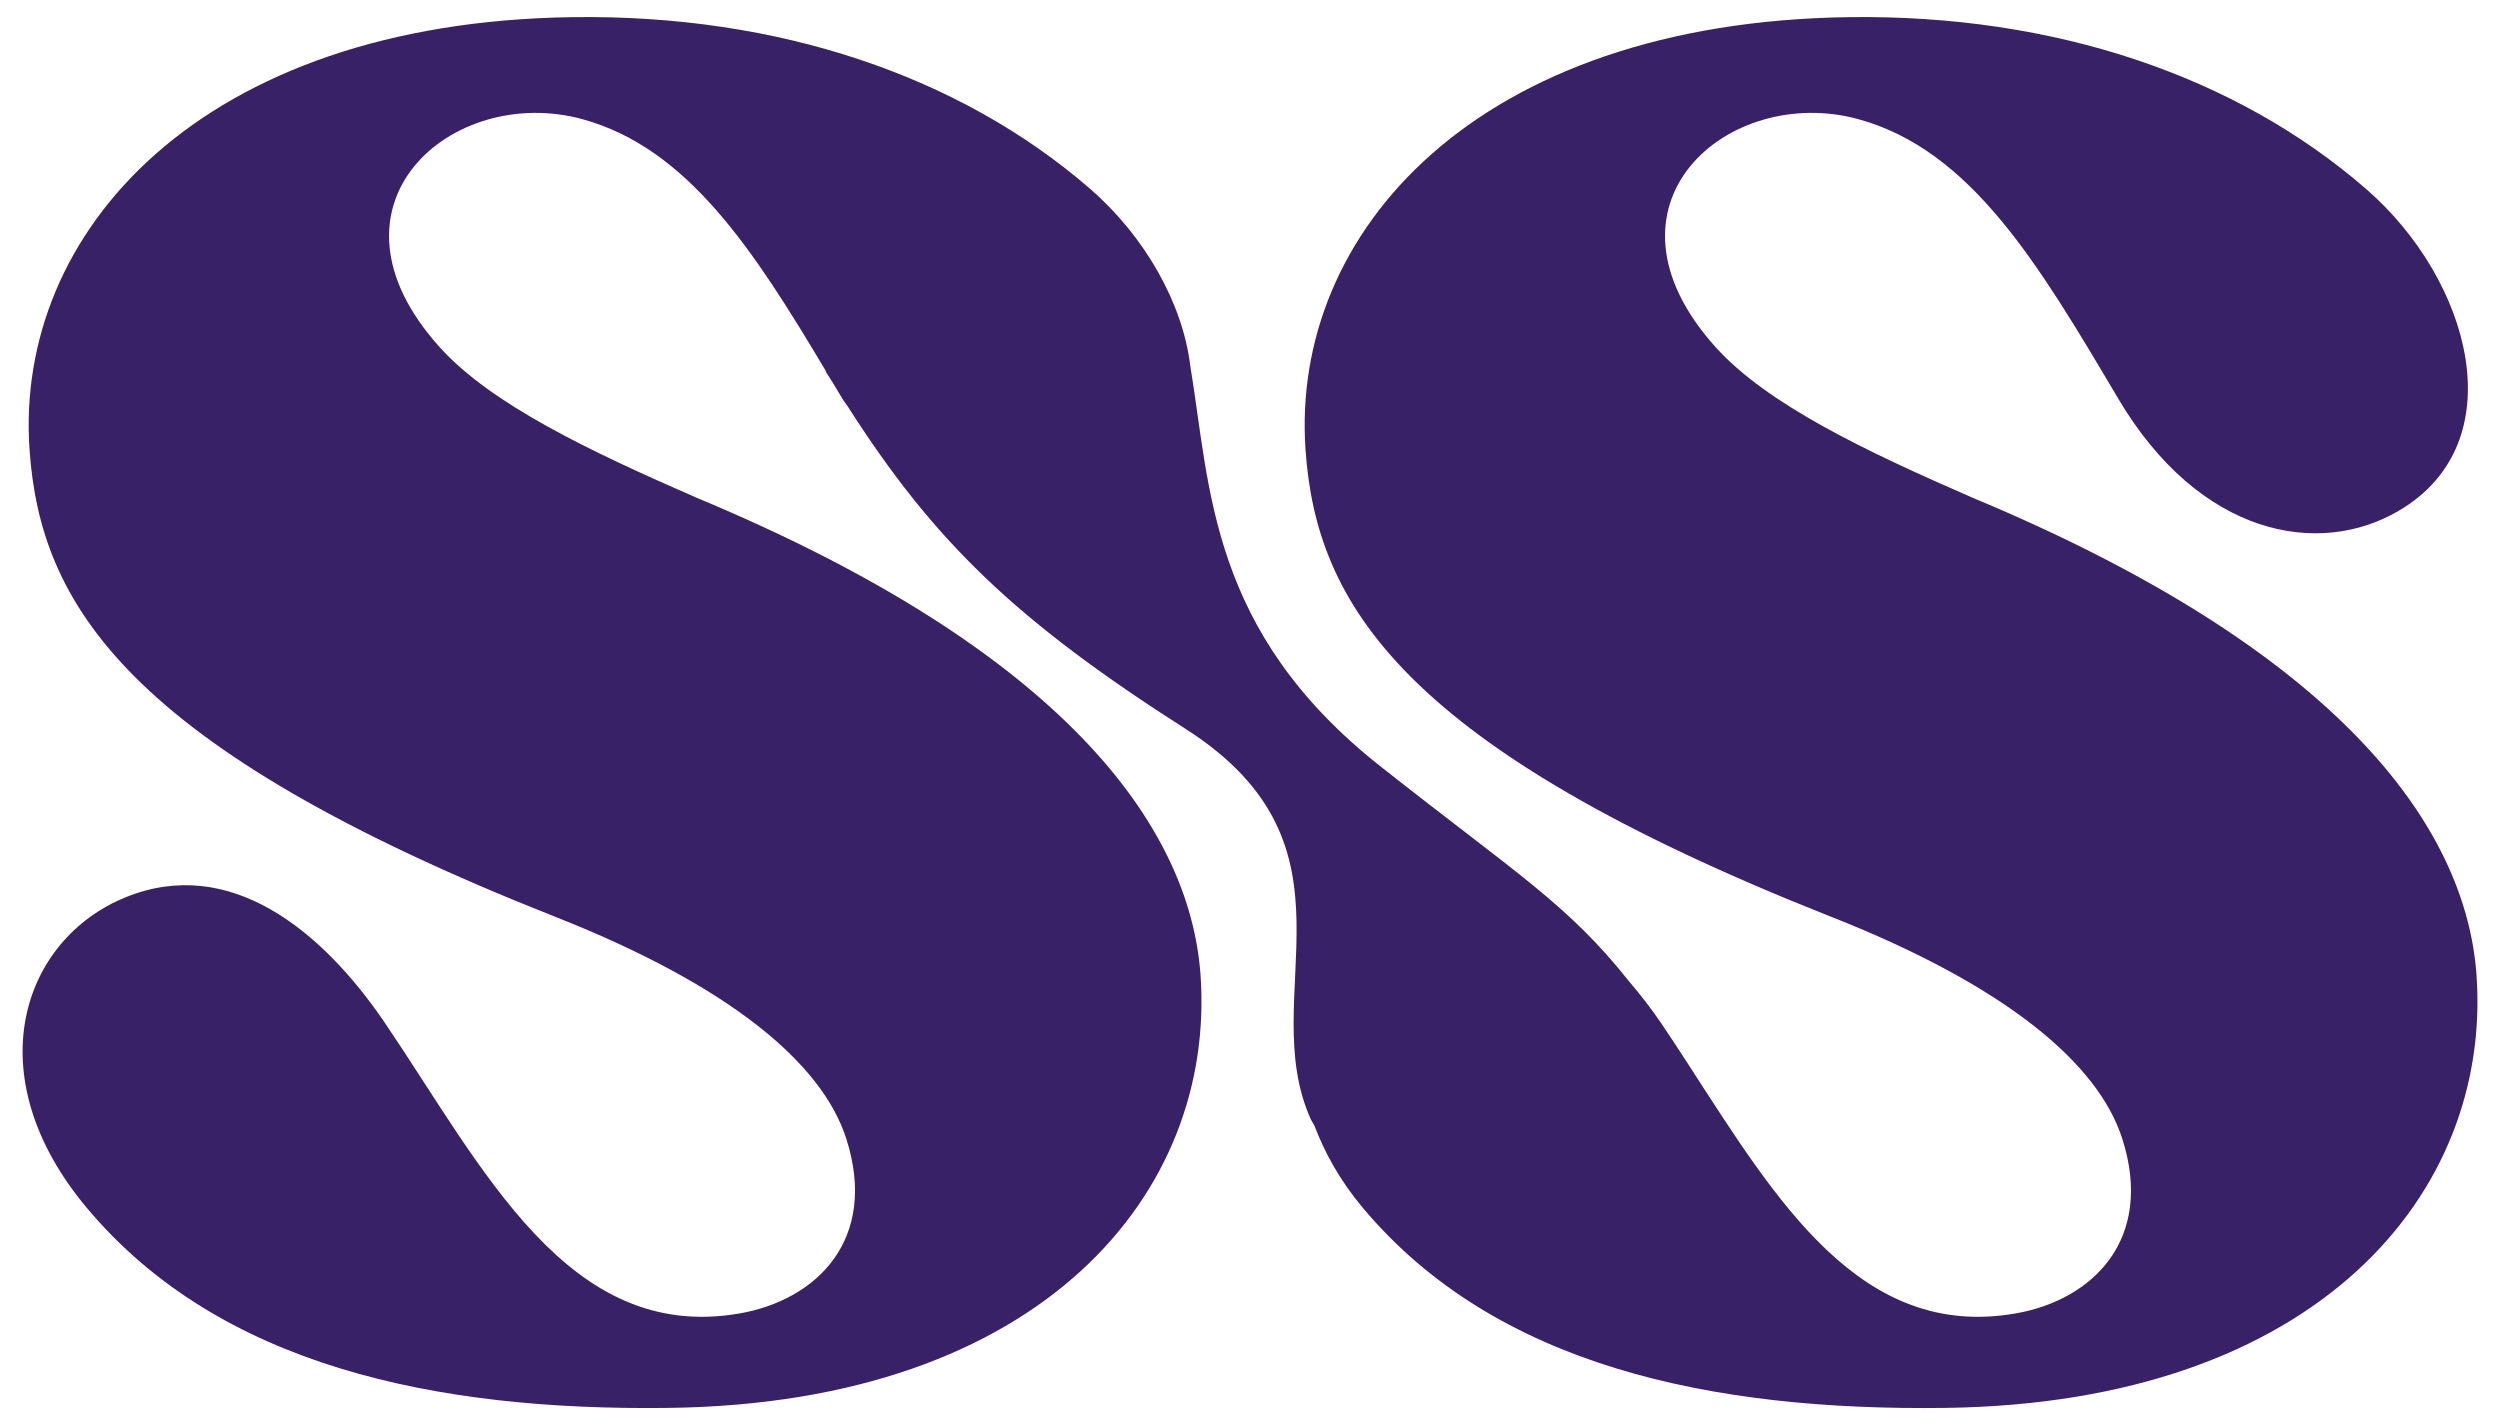 <?xml version="1.0" encoding="utf-8"?>
<!-- Generator: Adobe Illustrator 25.0.1, SVG Export Plug-In . SVG Version: 6.00 Build 0)  -->
<svg version="1.1" id="Logo" xmlns="http://www.w3.org/2000/svg" xmlns:xlink="http://www.w3.org/1999/xlink" x="0px" y="0px"
	 viewBox="0 0 323.87 184.61" style="enable-background:new 0 0 323.87 184.61;" xml:space="preserve">
<style type="text/css">
	.st0{fill:#FFFFFF;}
	.st1{fill:#392168;}
</style>
<path class="st1" d="M320.83,126.34c-1.37-19.42-17.99-42.14-65.24-61.84c-14.11-6.13-26.69-12.17-33.31-19.5
	c-16.67-18.47,1.63-34.16,18.44-29.57c14.64,4,23.36,18.76,33.68,36.19c10.57,17.85,25.98,20.62,36.32,14.57
	c15.17-8.87,9.36-29.96-4.21-41.72C289.63,9.81,266.1,1.87,239.58,2.22c-48.32,0.64-72.43,27.91-70.45,56.07
	c1.39,19.8,12.28,38.43,68.13,60.49c22.62,8.93,34.56,18.98,37.68,28.75c4.15,12.99-3.78,20.86-13.8,22.62
	c-20.14,3.52-31.03-14.7-42.3-32.07c-0.01-0.01-0.01-0.03-0.02-0.04c-0.02-0.03-0.04-0.06-0.06-0.09c-1.19-1.83-2.38-3.66-3.59-5.44
	c-1.28-1.89-2.68-3.67-4.14-5.39c-7.94-9.99-14.4-13.8-32.16-27.81c-22.23-17.53-22.05-36.11-24.67-51.9
	c-0.98-8.15-5.91-16.81-12.98-22.95C124.33,9.81,100.8,1.87,74.28,2.22C25.96,2.85,1.84,30.13,3.83,58.29
	c1.39,19.8,12.28,38.43,68.13,60.49c22.62,8.93,34.56,18.98,37.68,28.75c4.15,12.99-3.78,20.86-13.8,22.62
	c-22.31,3.9-33.27-18.89-45.98-37.64C41.64,120.4,29.7,110.8,16.3,116.23c-13.43,5.44-19.47,23.04-5.06,40.24
	c17.17,20.5,45.16,26.32,75.47,25.92c48.32-0.64,70.8-27.89,68.82-56.05c-1.37-19.42-17.98-42.14-65.24-61.84
	C76.18,58.36,63.59,52.32,56.98,45c-16.67-18.47,1.63-34.16,18.44-29.57c13.62,3.72,22.14,16.8,31.57,32.64l-0.03,0.04
	c0.33,0.55,0.66,1.03,0.99,1.57c0.39,0.65,0.76,1.28,1.16,1.94c0.23,0.39,0.49,0.67,0.72,1.04c11.15,17.47,21.73,27.7,43.78,41.78
	c23.93,15.29,8.94,34.47,16.21,50.58c0.13,0.28,0.3,0.49,0.44,0.76c1.34,3.51,3.28,7.1,6.29,10.69
	c17.17,20.5,45.16,26.32,75.47,25.92C300.33,181.75,322.81,154.5,320.83,126.34z"/>
</svg>
